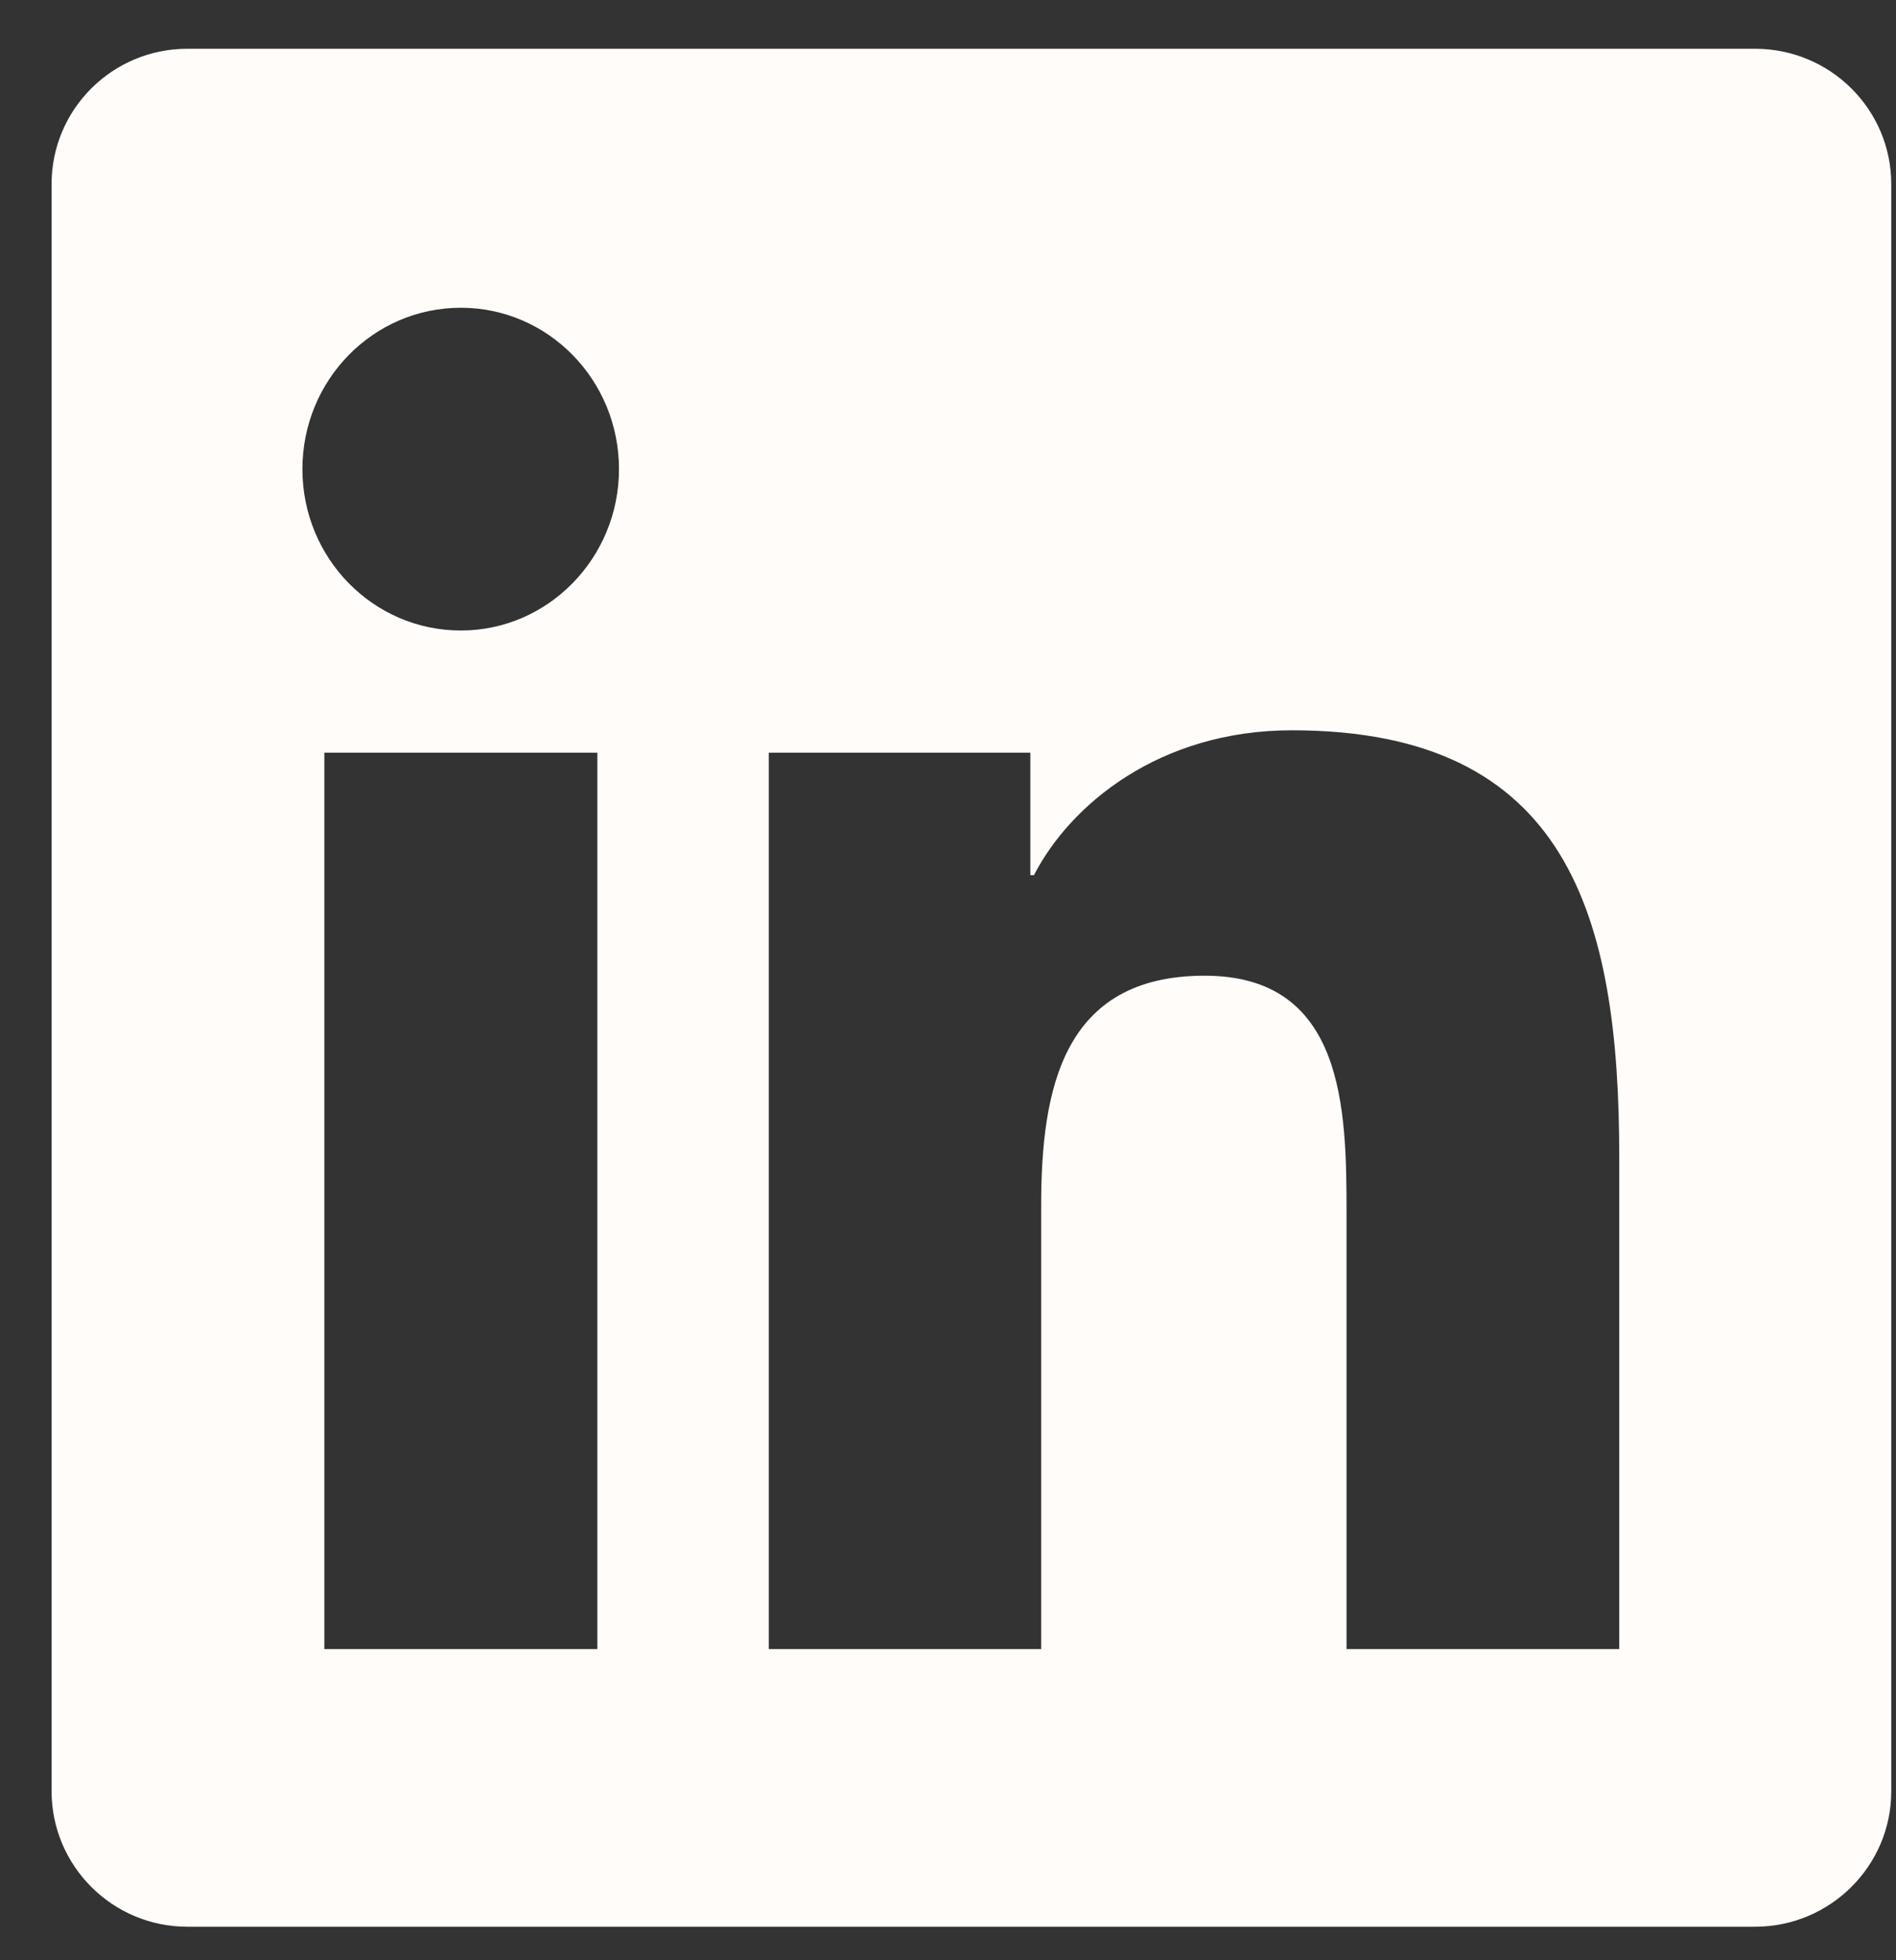 <?xml version="1.0" encoding="UTF-8"?>
<svg xmlns="http://www.w3.org/2000/svg" width="30" height="31" viewBox="0 0 30 31" fill="none">
  <rect x="0" y="0" width="30" height="31" fill="#333333" stroke="none"/>
  <path d="M27.77 0.771H2.965C1.777 0.771 0.816 1.729 0.816 2.912V28.324C0.816 29.507 1.777 30.47 2.965 30.47H27.77C28.959 30.47 29.925 29.507 29.925 28.33V2.912C29.925 1.729 28.959 0.771 27.77 0.771ZM9.452 26.079H5.132V11.903H9.452V26.079ZM7.292 9.971C5.905 9.971 4.785 8.828 4.785 7.419C4.785 6.009 5.905 4.867 7.292 4.867C8.674 4.867 9.794 6.009 9.794 7.419C9.794 8.823 8.674 9.971 7.292 9.971ZM25.621 26.079H21.306V19.188C21.306 17.547 21.278 15.43 19.061 15.43C16.815 15.43 16.474 17.222 16.474 19.072V26.079H12.164V11.903H16.303V13.84H16.36C16.934 12.726 18.344 11.549 20.442 11.549C24.814 11.549 25.621 14.484 25.621 18.301V26.079Z" fill="#FFFCF9"></path>
</svg>
